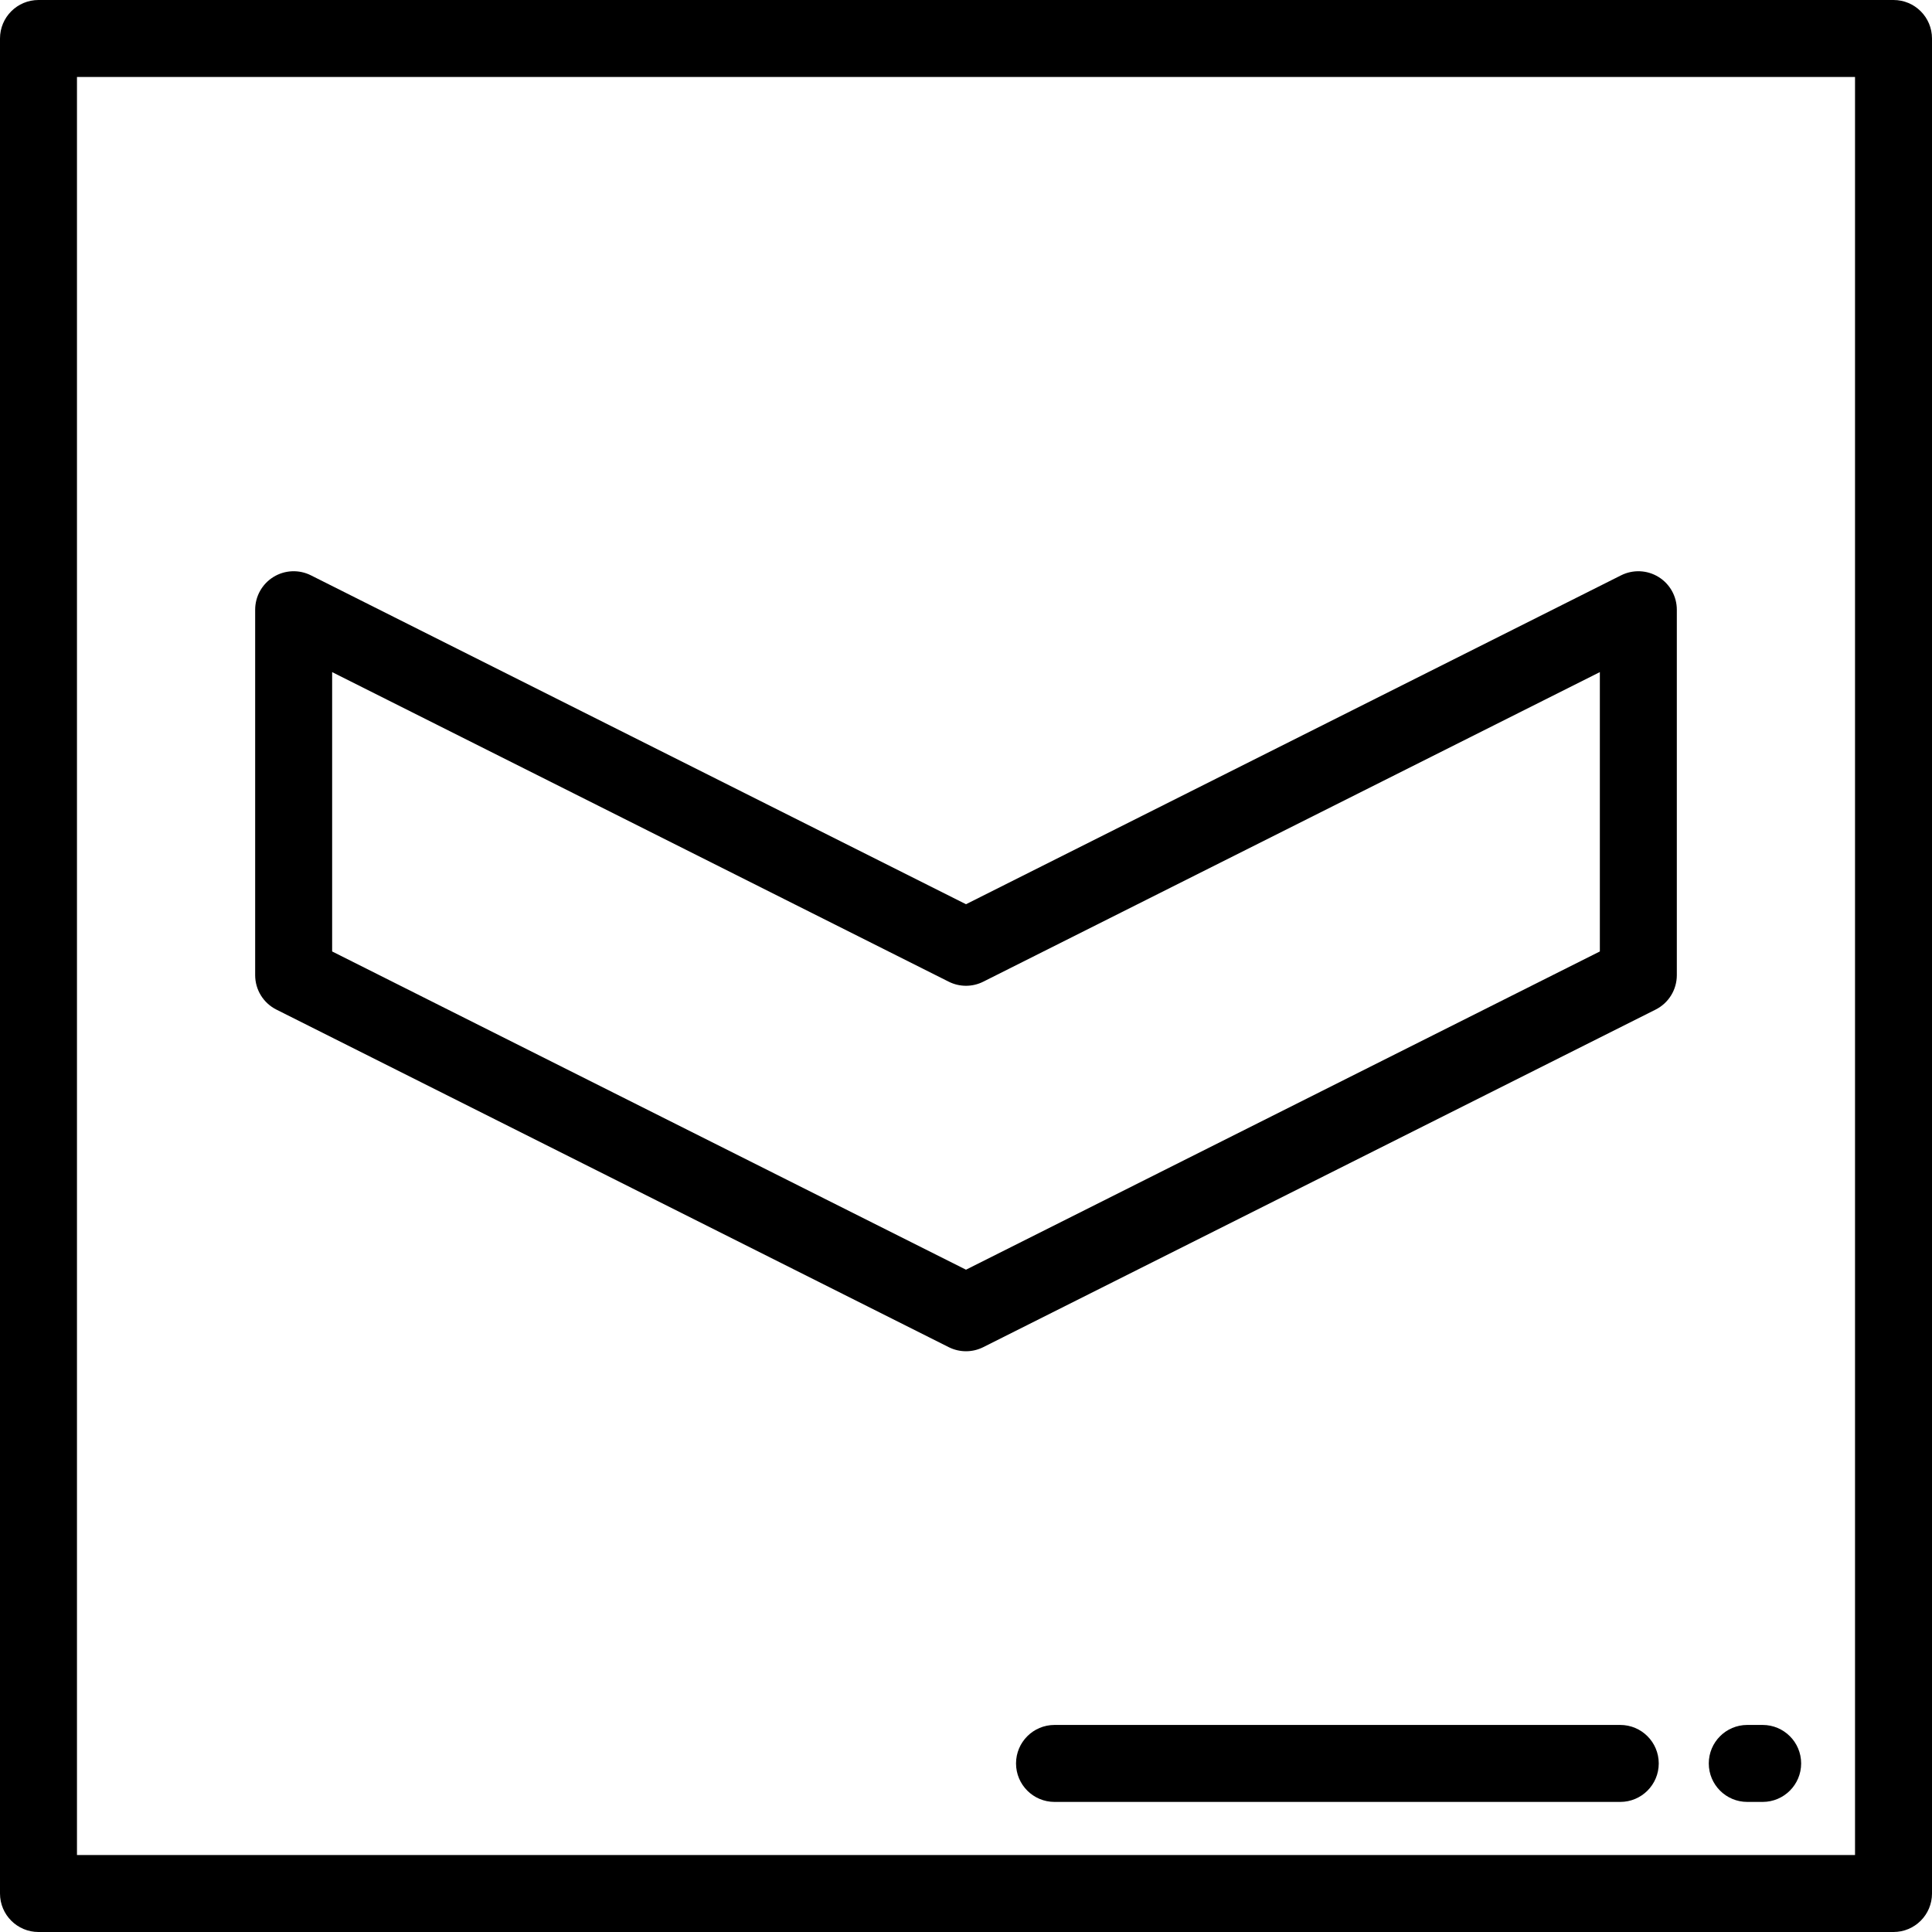 <?xml version="1.0" encoding="iso-8859-1"?>
<!-- Uploaded to: SVG Repo, www.svgrepo.com, Generator: SVG Repo Mixer Tools -->
<svg fill="#000000" height="800px" width="800px" version="1.1" id="Layer_1" xmlns="http://www.w3.org/2000/svg" xmlns:xlink="http://www.w3.org/1999/xlink" 
	 viewBox="0 0 512 512" xml:space="preserve">
<g>
	<g>
		<path d="M501.801,0H10.199C4.567,0,0,4.567,0,10.199v491.602C0,507.433,4.567,512,10.199,512h491.602
			c5.632,0,10.199-4.567,10.199-10.199V10.199C512,4.567,507.433,0,501.801,0z M491.602,491.602H20.398V20.398h471.203V491.602z"/>
	</g>
</g>
<g>
	<g>
		<path d="M439.533,152.904c-3.011-1.858-6.767-2.021-9.931-0.435L256,239.63L82.397,152.469c-3.162-1.588-6.921-1.423-9.931,0.434
			c-3.011,1.858-4.845,5.142-4.845,8.681v96.852c0,3.857,2.177,7.385,5.623,9.115l178.179,89.46c1.44,0.723,3.008,1.084,4.576,1.084
			c1.569,0,3.136-0.362,4.576-1.084l178.178-89.459c3.446-1.731,5.623-5.259,5.623-9.115v-96.852
			C444.377,158.047,442.543,154.763,439.533,152.904z M423.979,252.145L256,336.483L88.021,252.145v-74.027l163.401,82.04
			c2.881,1.446,6.273,1.446,9.154,0l163.402-82.04V252.145z"/>
	</g>
</g>
<g>
	<g>
		<path d="M467.124,457.128h-4.08c-5.632,0-10.199,4.567-10.199,10.199s4.567,10.199,10.199,10.199h4.08
			c5.632,0,10.199-4.567,10.199-10.199S472.755,457.128,467.124,457.128z"/>
	</g>
</g>
<g>
	<g>
		<path d="M429.386,457.128H279.458c-5.632,0-10.199,4.567-10.199,10.199s4.567,10.199,10.199,10.199h149.928
			c5.632,0,10.199-4.567,10.199-10.199S435.018,457.128,429.386,457.128z"/>
	</g>
</g>
</svg>
